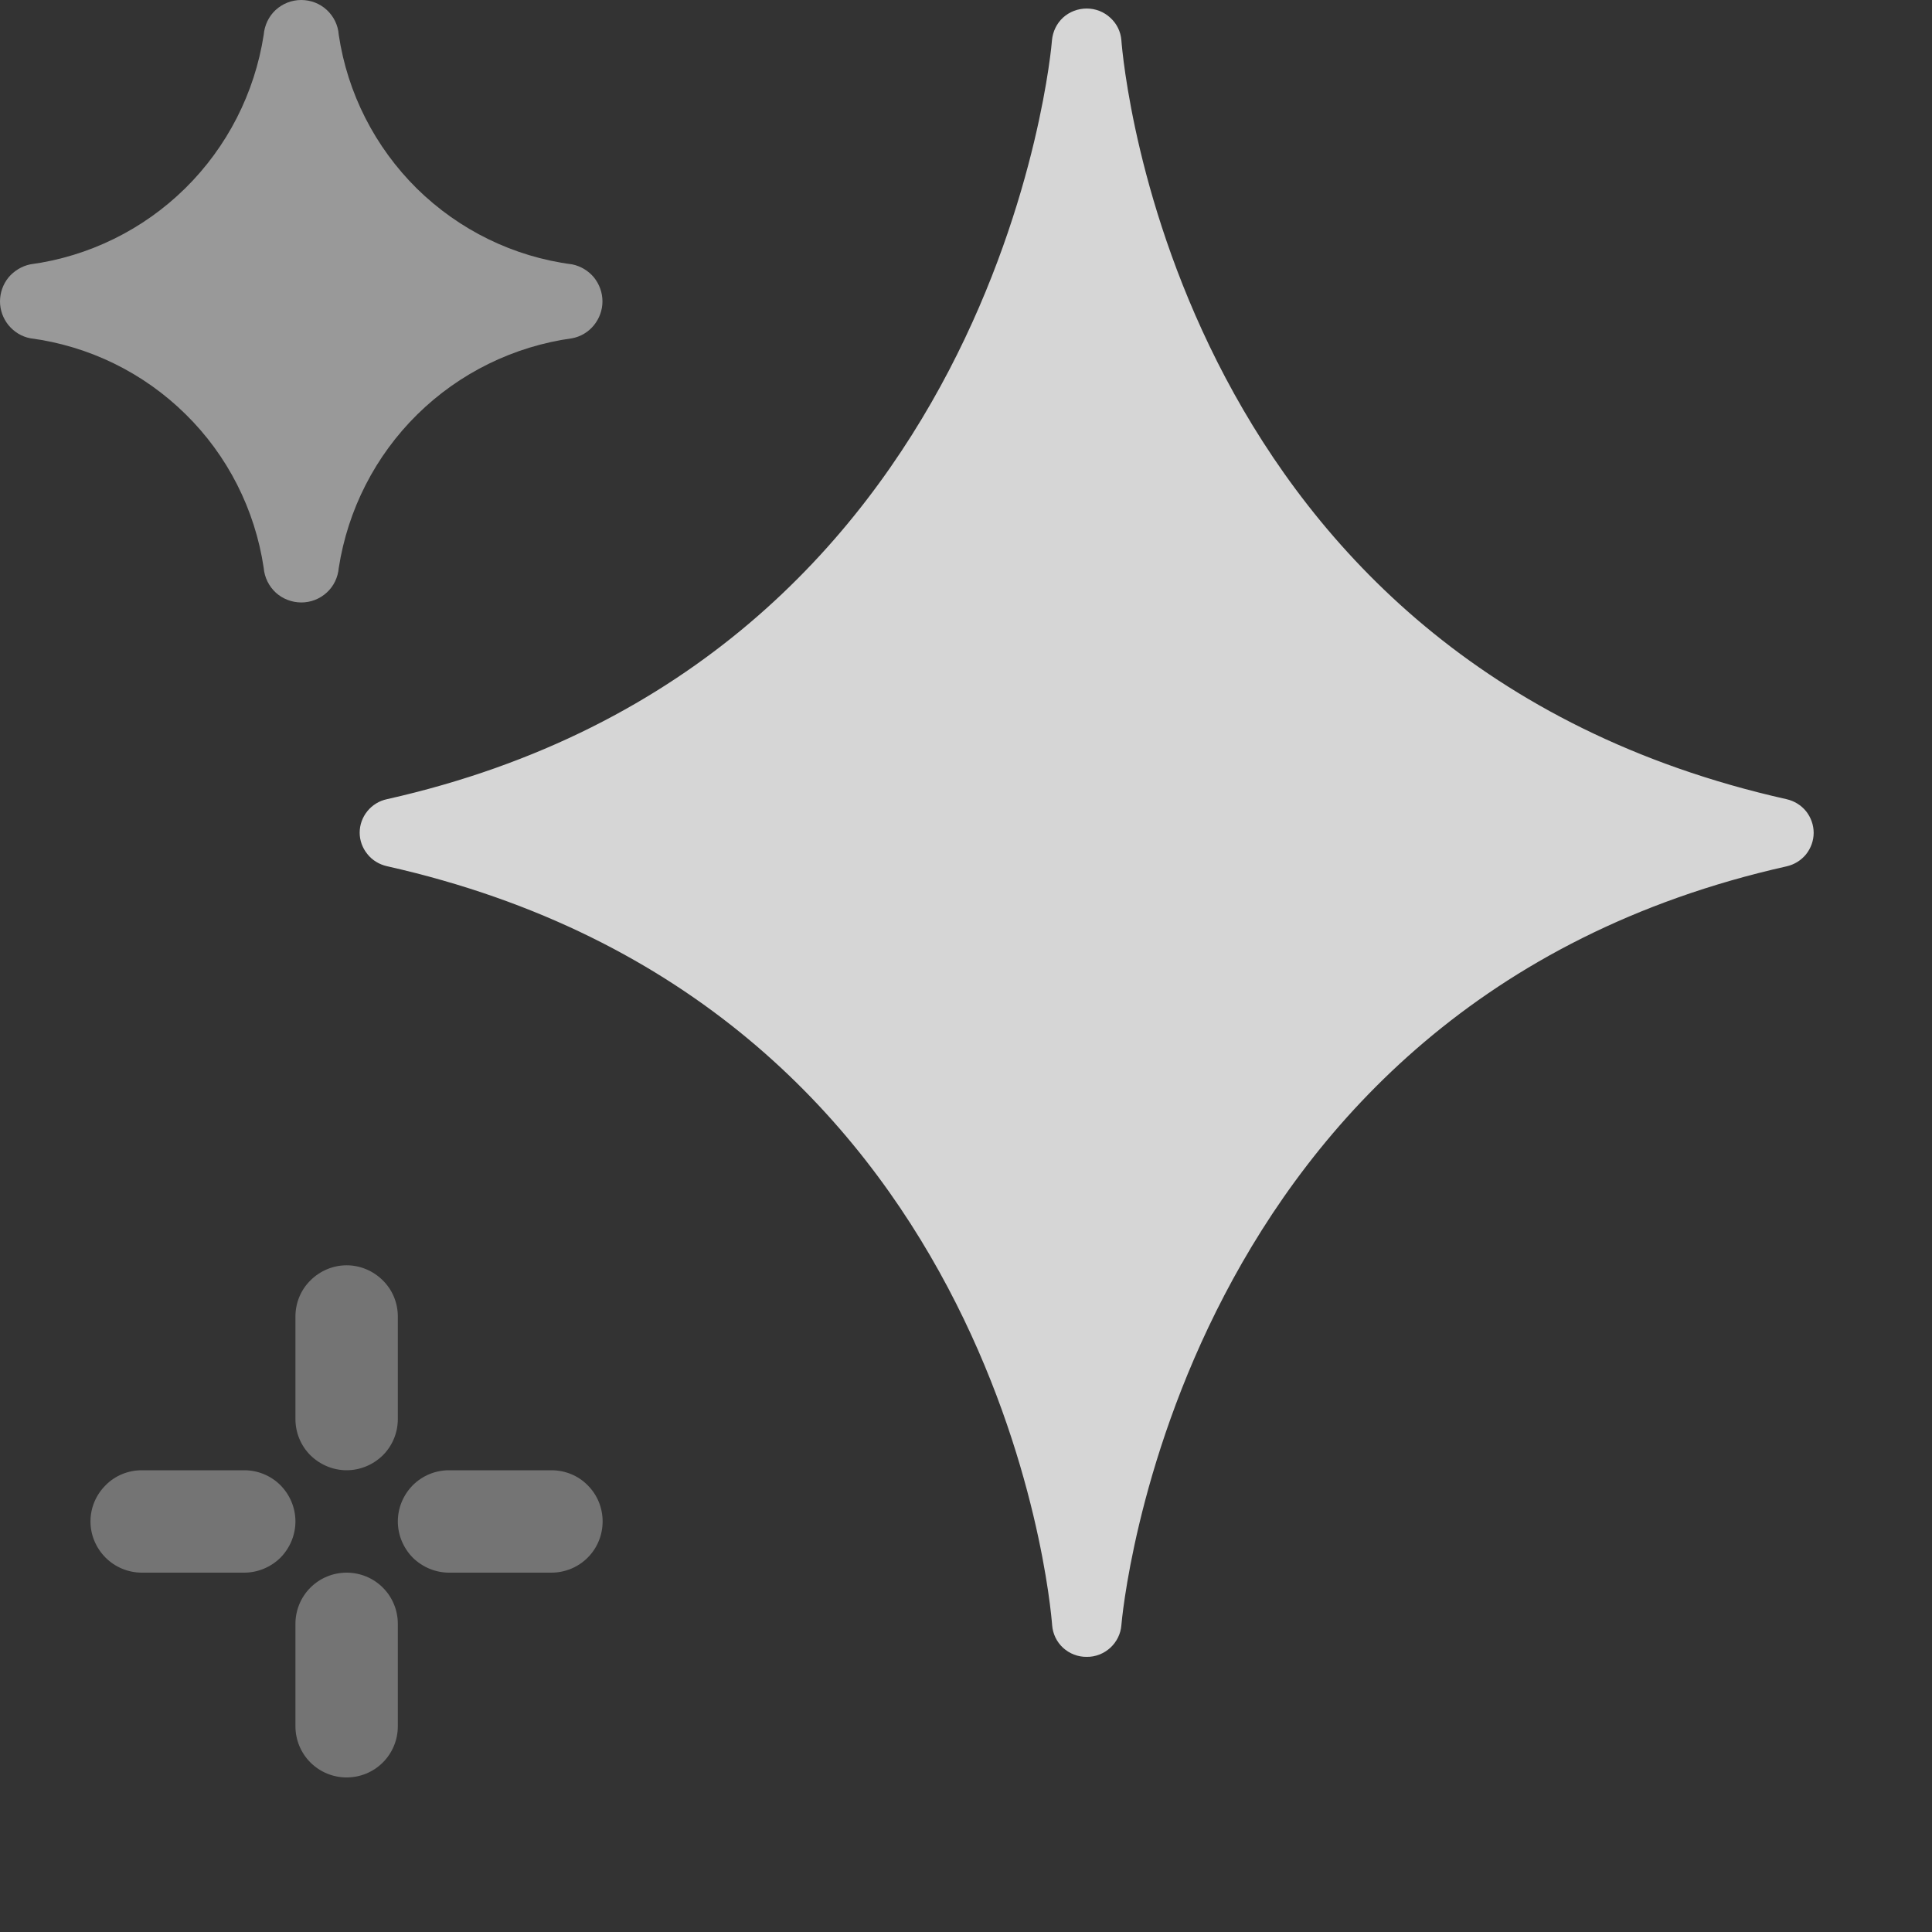 <svg width="12" height="12" viewBox="0 0 12 12" fill="none" xmlns="http://www.w3.org/2000/svg">
<rect x="0" y="0" width="12" height="12" fill="#333333" stroke="none"/>
<path d="M1.713 3.681C1.756 3.72 1.813 3.742 1.872 3.742C1.93 3.742 1.987 3.72 2.03 3.68C2.073 3.641 2.099 3.586 2.104 3.528C2.16 3.166 2.331 2.831 2.592 2.574C2.853 2.317 3.191 2.151 3.554 2.101C3.607 2.091 3.655 2.062 3.689 2.02C3.723 1.978 3.742 1.926 3.742 1.872C3.742 1.818 3.723 1.765 3.689 1.723C3.655 1.682 3.607 1.653 3.554 1.642C3.19 1.595 2.852 1.429 2.59 1.172C2.329 0.914 2.158 0.579 2.104 0.216C2.1 0.157 2.073 0.102 2.03 0.062C1.987 0.022 1.93 0 1.871 0C1.812 0 1.756 0.022 1.712 0.062C1.669 0.102 1.643 0.157 1.638 0.216C1.582 0.578 1.411 0.913 1.15 1.17C0.889 1.427 0.551 1.593 0.188 1.642C0.135 1.653 0.088 1.682 0.053 1.723C0.019 1.765 0 1.818 0 1.872C0 1.926 0.019 1.978 0.053 2.02C0.088 2.062 0.135 2.091 0.188 2.101C0.552 2.149 0.89 2.314 1.152 2.572C1.414 2.829 1.584 3.165 1.638 3.528C1.643 3.587 1.67 3.641 1.713 3.681Z" fill="white" fill-opacity="0.5"/>
<path d="M6.75 10.291C6.695 10.292 6.643 10.271 6.603 10.235C6.563 10.198 6.539 10.148 6.535 10.094C6.523 9.937 6.198 6.232 2.403 5.38C2.355 5.369 2.312 5.343 2.282 5.305C2.251 5.267 2.234 5.22 2.234 5.172C2.234 5.123 2.251 5.076 2.282 5.038C2.312 5.001 2.355 4.974 2.403 4.964C6.206 4.11 6.532 0.289 6.534 0.25C6.539 0.196 6.563 0.146 6.603 0.109C6.643 0.073 6.695 0.053 6.75 0.053C6.804 0.053 6.856 0.073 6.896 0.11C6.936 0.146 6.961 0.196 6.965 0.25C6.977 0.407 7.301 4.113 11.097 4.964C11.145 4.975 11.187 5.001 11.218 5.039C11.248 5.077 11.265 5.124 11.265 5.173C11.265 5.221 11.248 5.268 11.218 5.306C11.187 5.344 11.145 5.37 11.097 5.381C7.293 6.234 6.968 10.056 6.965 10.095C6.961 10.148 6.936 10.198 6.896 10.235C6.856 10.271 6.804 10.292 6.75 10.291ZM6.027 7.65C6.603 4.572 6.534 5.305 6.603 3.892C6.953 2.712 7.987 4.362 10.275 5.172C8.002 4.367 9.544 4.964 6.75 4.572C6.312 6.16 6.603 5.038 6.027 7.65Z" fill="white" fill-opacity="0.8"/>
<path d="M1.928 9.039C1.988 9.098 2.069 9.132 2.153 9.132C2.237 9.132 2.318 9.098 2.378 9.039C2.438 8.979 2.471 8.898 2.471 8.814V8.177C2.471 8.093 2.438 8.012 2.378 7.953C2.318 7.893 2.237 7.859 2.153 7.859C2.069 7.859 1.988 7.893 1.928 7.953C1.868 8.012 1.835 8.093 1.835 8.177V8.814C1.835 8.898 1.868 8.979 1.928 9.039Z" fill="white" fill-opacity="0.32"/>
<path d="M0.881 9.768H1.517C1.601 9.768 1.682 9.734 1.742 9.675C1.801 9.615 1.835 9.534 1.835 9.45C1.835 9.365 1.801 9.285 1.742 9.225C1.682 9.165 1.601 9.132 1.517 9.132H0.881C0.796 9.132 0.715 9.165 0.656 9.225C0.596 9.285 0.562 9.365 0.562 9.45C0.562 9.534 0.596 9.615 0.656 9.675C0.715 9.734 0.796 9.768 0.881 9.768Z" fill="white" fill-opacity="0.32"/>
<path d="M1.928 10.947C1.988 11.007 2.069 11.04 2.153 11.04C2.237 11.04 2.318 11.007 2.378 10.947C2.438 10.887 2.471 10.806 2.471 10.722V10.086C2.471 10.002 2.438 9.921 2.378 9.861C2.318 9.801 2.237 9.768 2.153 9.768C2.069 9.768 1.988 9.801 1.928 9.861C1.868 9.921 1.835 10.002 1.835 10.086V10.722C1.835 10.806 1.868 10.887 1.928 10.947Z" fill="white" fill-opacity="0.32"/>
<path d="M2.789 9.768H3.425C3.51 9.768 3.591 9.734 3.65 9.675C3.71 9.615 3.743 9.534 3.743 9.45C3.743 9.365 3.71 9.285 3.65 9.225C3.591 9.165 3.51 9.132 3.425 9.132H2.789C2.705 9.132 2.624 9.165 2.564 9.225C2.505 9.285 2.471 9.365 2.471 9.45C2.471 9.534 2.505 9.615 2.564 9.675C2.624 9.734 2.705 9.768 2.789 9.768Z" fill="white" fill-opacity="0.32"/>
</svg>
